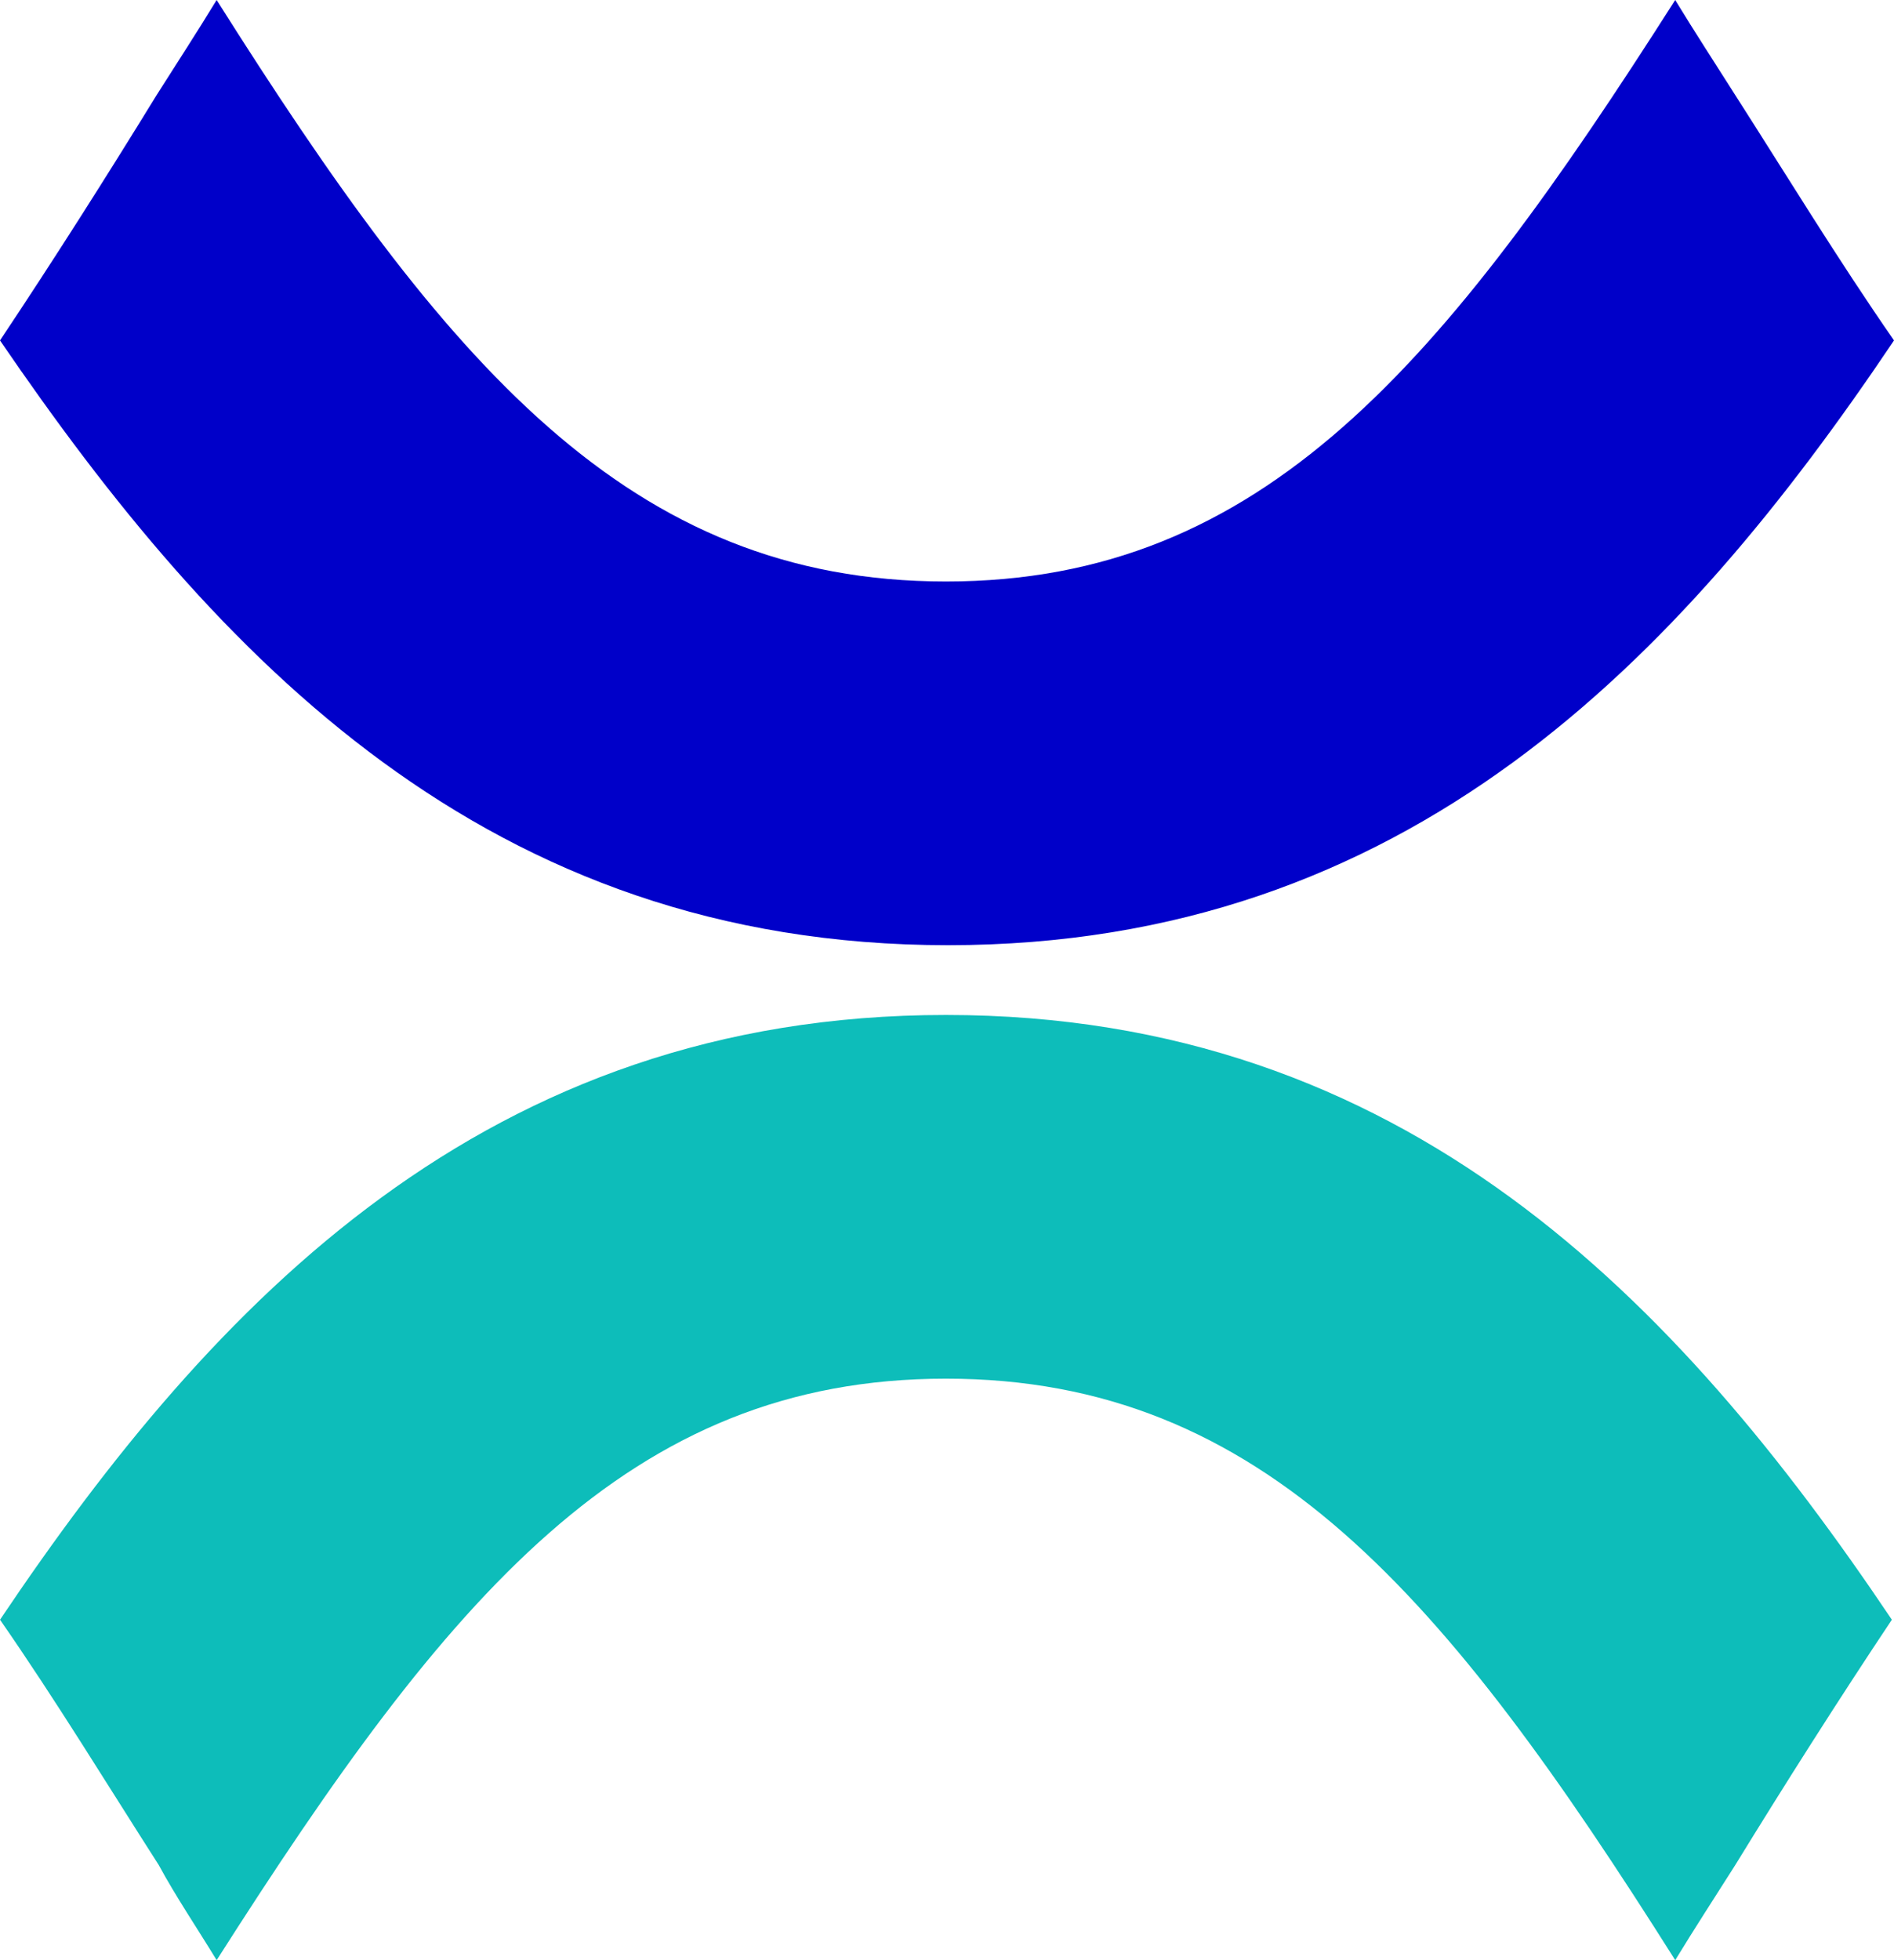 <svg width="116" height="120" viewBox="0 0 116 120" fill="none" xmlns="http://www.w3.org/2000/svg">
<path d="M13.269 120C27.457 97.735 38.492 84.401 57.935 84.401C77.378 84.401 88.544 97.735 102.601 120C103.783 118.058 104.965 116.246 106.279 114.175C109.301 109.256 112.585 104.078 115.869 99.159C102.732 79.612 86.048 62.136 57.935 62.136C29.822 62.136 13.137 79.612 0.001 99.159C3.416 104.078 6.569 109.256 9.722 114.175C10.773 116.116 12.087 118.058 13.269 120Z" fill="#0DBDBA"/>
<path d="M102.6 -5.7716e-07C88.412 22.265 77.377 35.599 57.934 35.599C38.492 35.599 27.325 22.265 13.268 -4.42489e-06C12.086 1.942 10.904 3.754 9.59 5.825C6.569 10.744 3.284 15.922 6.70487e-06 20.841C13.268 40.259 29.821 57.864 58.066 57.864C86.179 57.864 102.863 40.388 116 20.841C112.584 15.922 109.431 10.744 106.279 5.825C104.965 3.754 103.783 1.942 102.6 -5.7716e-07Z" fill="#0000C9"/>
</svg>
